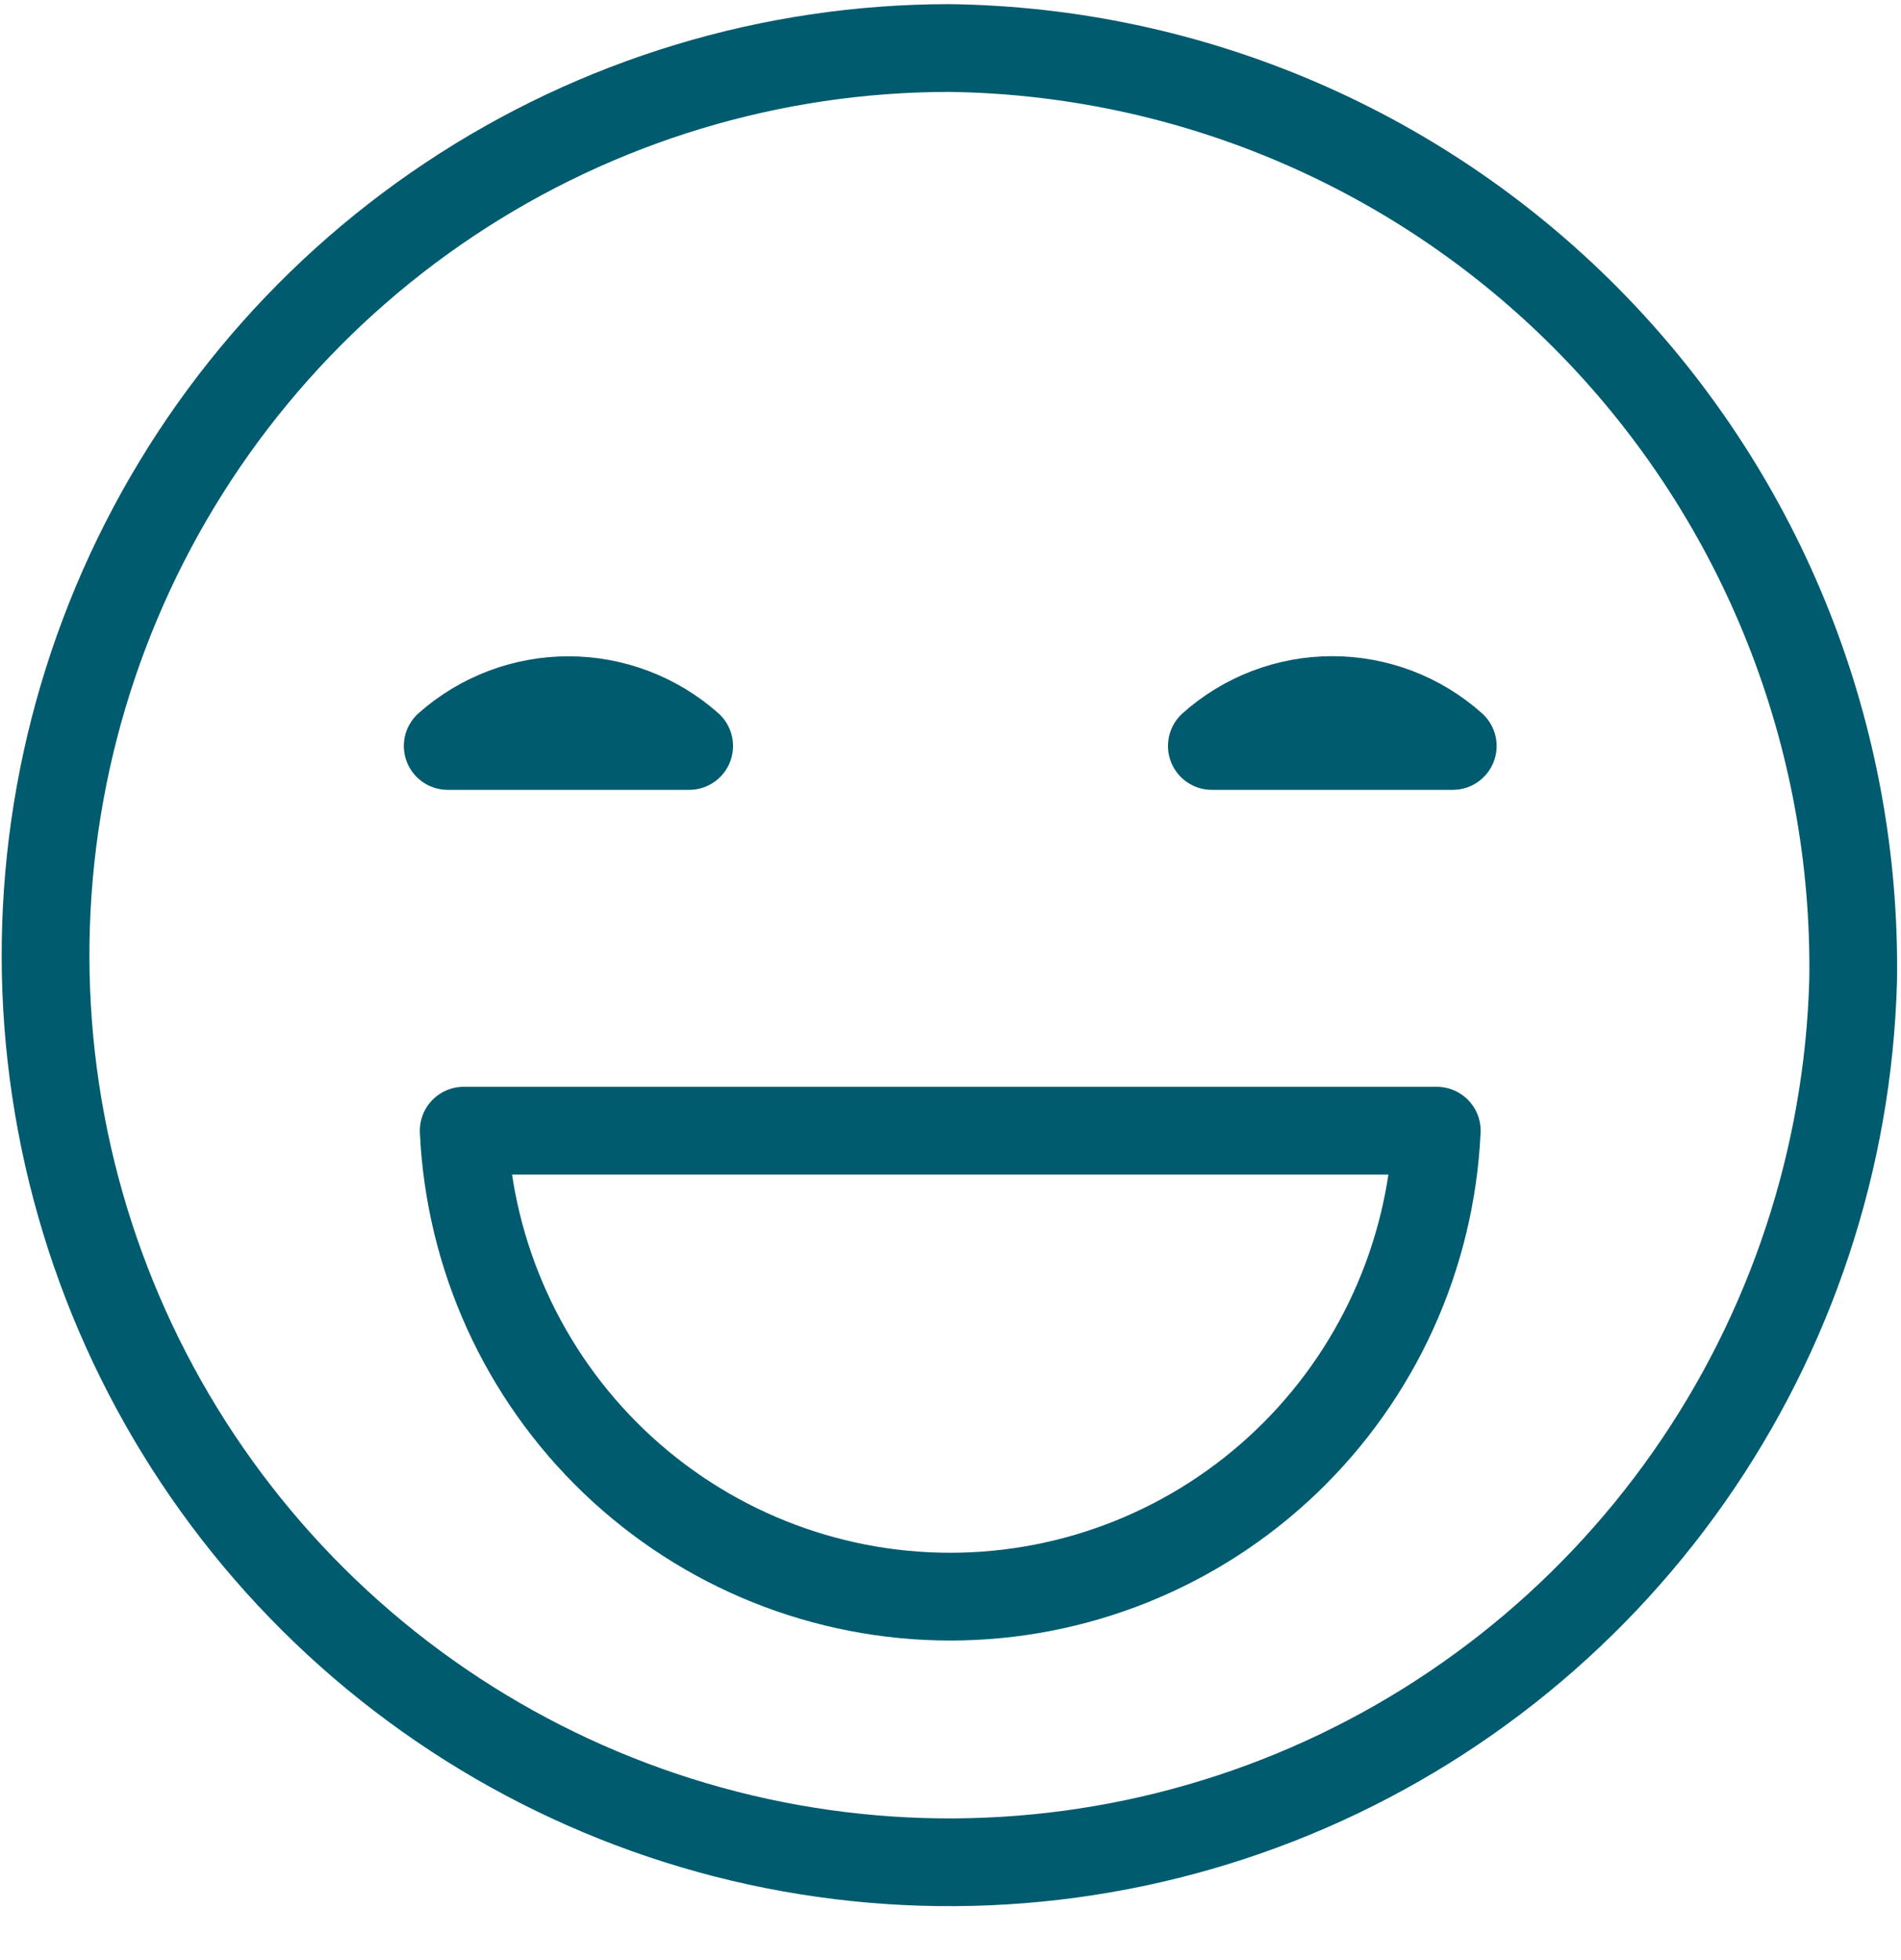 <svg width="65" height="67" viewBox="0 0 65 67" fill="none" xmlns="http://www.w3.org/2000/svg">
<path d="M49.673 25.501C48.538 24.489 47.073 23.931 45.554 23.931C44.036 23.931 42.571 24.489 41.436 25.501H49.673ZM23.564 25.501C22.424 24.492 20.956 23.935 19.436 23.935C17.916 23.935 16.449 24.492 15.309 25.501H23.564ZM63.364 33.509C63.196 39.603 61.241 45.512 57.744 50.498C54.247 55.483 49.363 59.324 43.703 61.54C38.042 63.756 31.856 64.249 25.918 62.958C19.979 61.666 14.552 58.647 10.314 54.278C6.077 49.909 3.217 44.384 2.092 38.393C0.967 32.402 1.627 26.212 3.989 20.595C6.351 14.979 10.312 10.185 15.374 6.814C20.437 3.443 26.378 1.644 32.455 1.642C36.571 1.694 40.636 2.56 44.419 4.191C48.201 5.821 51.626 8.184 54.496 11.144C57.367 14.104 59.628 17.603 61.15 21.441C62.671 25.278 63.424 29.379 63.364 33.509V33.509Z" stroke="#005B6F" stroke-width="3" stroke-linecap="round" stroke-linejoin="round"/>
<path d="M49.127 38.653C48.927 42.945 47.087 46.994 43.989 49.96C40.891 52.927 36.773 54.581 32.491 54.581C28.209 54.581 24.091 52.927 20.993 49.96C17.895 46.994 16.055 42.945 15.855 38.653H49.127Z" stroke="#005B6F" stroke-width="3" stroke-linecap="round" stroke-linejoin="round"/>
</svg>
